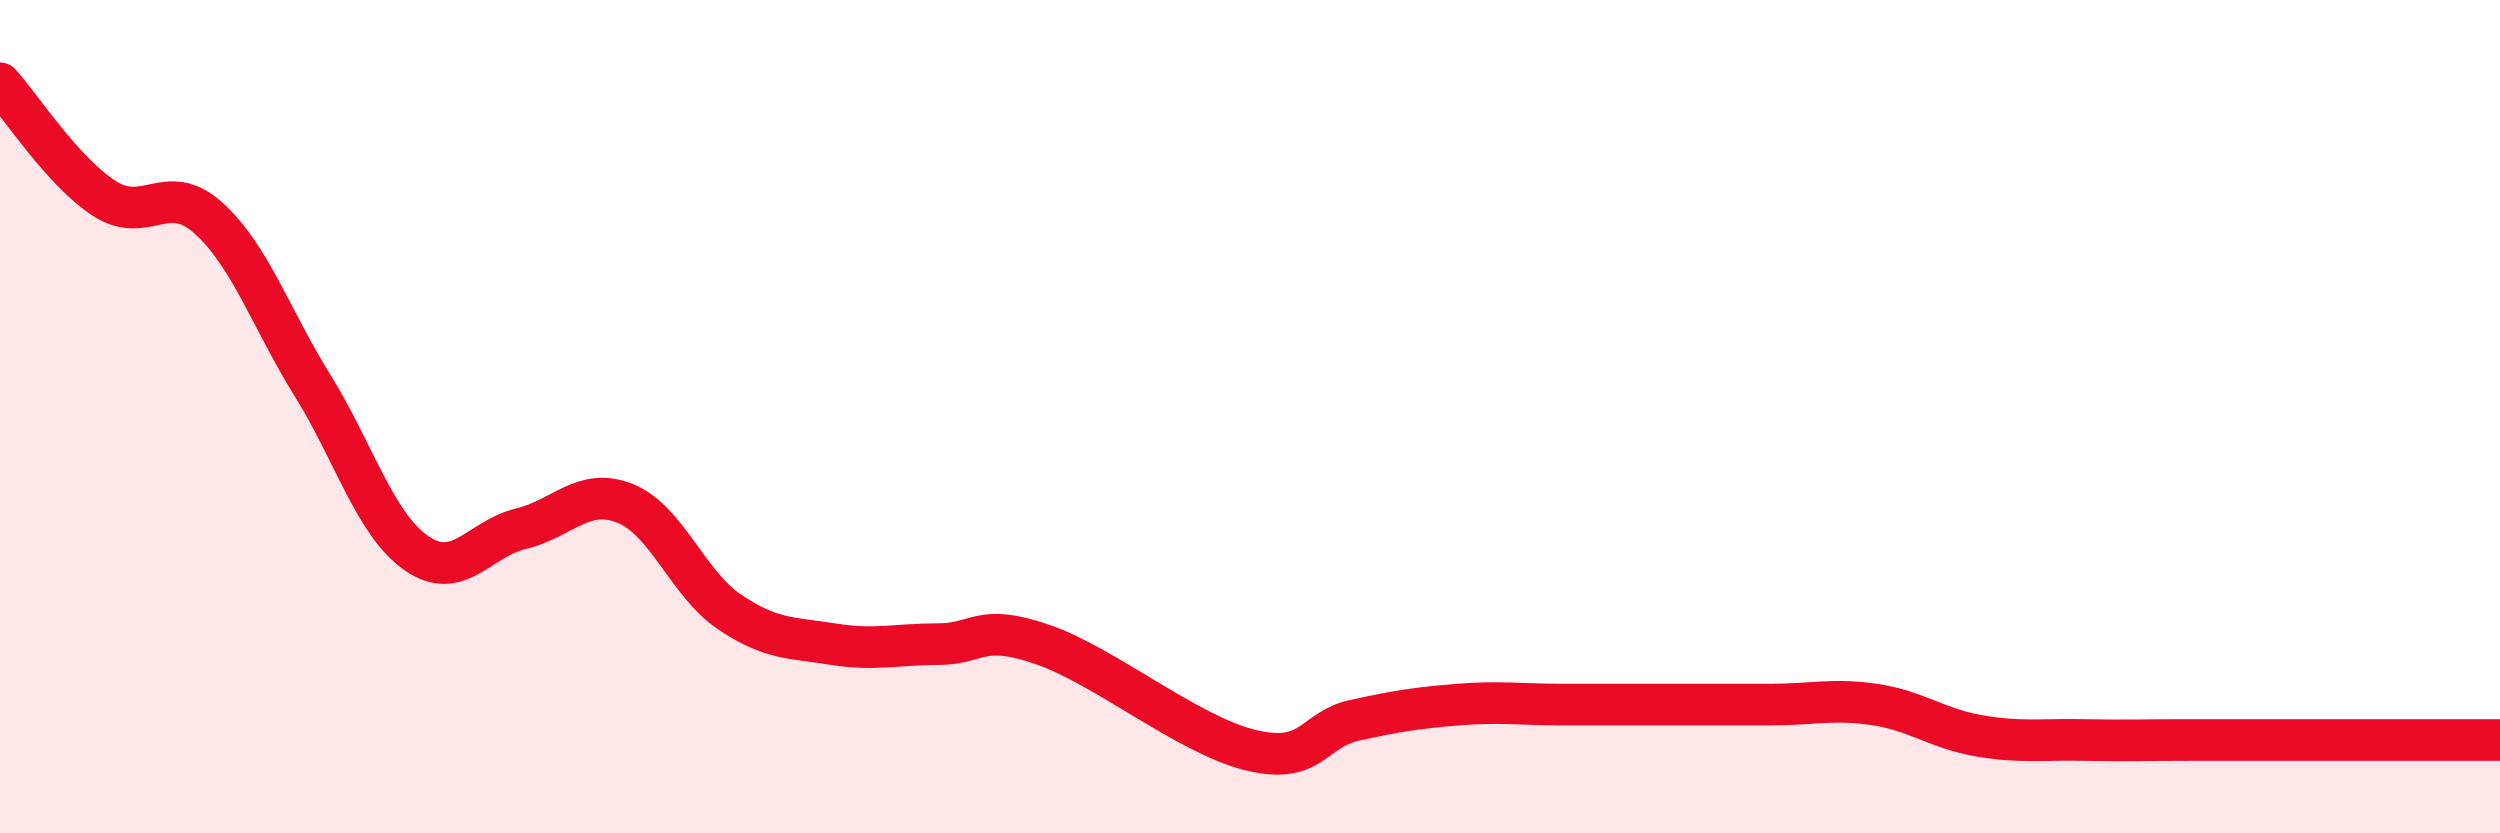 
    <svg width="60" height="20" viewBox="0 0 60 20" xmlns="http://www.w3.org/2000/svg">
      <path
        d="M 0,2 C 0.5,2.55 1.5,4.11 2.5,4.76 C 3.5,5.41 4,4.33 5,5.23 C 6,6.13 6.5,7.64 7.5,9.25 C 8.5,10.86 9,12.59 10,13.28 C 11,13.97 11.5,12.93 12.5,12.69 C 13.5,12.45 14,11.68 15,12.08 C 16,12.48 16.5,14 17.5,14.68 C 18.5,15.36 19,15.3 20,15.46 C 21,15.62 21.5,15.46 22.5,15.46 C 23.5,15.46 23.5,14.95 25,15.46 C 26.5,15.97 28.5,17.63 30,18 C 31.5,18.37 31.5,17.51 32.5,17.29 C 33.5,17.07 34,16.99 35,16.91 C 36,16.83 36.5,16.91 37.5,16.91 C 38.5,16.91 39,16.91 40,16.91 C 41,16.91 41.5,16.91 42.5,16.91 C 43.5,16.91 44,16.76 45,16.91 C 46,17.06 46.5,17.49 47.5,17.66 C 48.5,17.83 49,17.74 50,17.76 C 51,17.78 51.5,17.76 52.5,17.76 C 53.5,17.76 53.5,17.76 55,17.76 C 56.5,17.76 59,17.76 60,17.76L60 20L0 20Z"
        fill="#EB0A25"
        opacity="0.1"
        stroke-linecap="round"
        stroke-linejoin="round"
      />
      <path
        d="M 0,2 C 0.5,2.55 1.5,4.11 2.5,4.76 C 3.5,5.41 4,4.33 5,5.23 C 6,6.13 6.5,7.64 7.5,9.25 C 8.5,10.86 9,12.59 10,13.28 C 11,13.97 11.5,12.93 12.5,12.69 C 13.5,12.45 14,11.68 15,12.08 C 16,12.48 16.5,14 17.5,14.68 C 18.5,15.36 19,15.3 20,15.46 C 21,15.62 21.5,15.46 22.5,15.46 C 23.5,15.46 23.5,14.95 25,15.46 C 26.5,15.97 28.5,17.63 30,18 C 31.5,18.37 31.5,17.51 32.5,17.29 C 33.5,17.07 34,16.99 35,16.91 C 36,16.83 36.5,16.91 37.5,16.91 C 38.5,16.91 39,16.91 40,16.91 C 41,16.91 41.5,16.91 42.5,16.91 C 43.5,16.91 44,16.76 45,16.91 C 46,17.06 46.5,17.49 47.5,17.66 C 48.5,17.83 49,17.74 50,17.76 C 51,17.78 51.5,17.76 52.5,17.76 C 53.5,17.76 53.5,17.76 55,17.76 C 56.5,17.76 59,17.76 60,17.76"
        stroke="#EB0A25"
        stroke-width="1"
        fill="none"
        stroke-linecap="round"
        stroke-linejoin="round"
      />
    </svg>
  